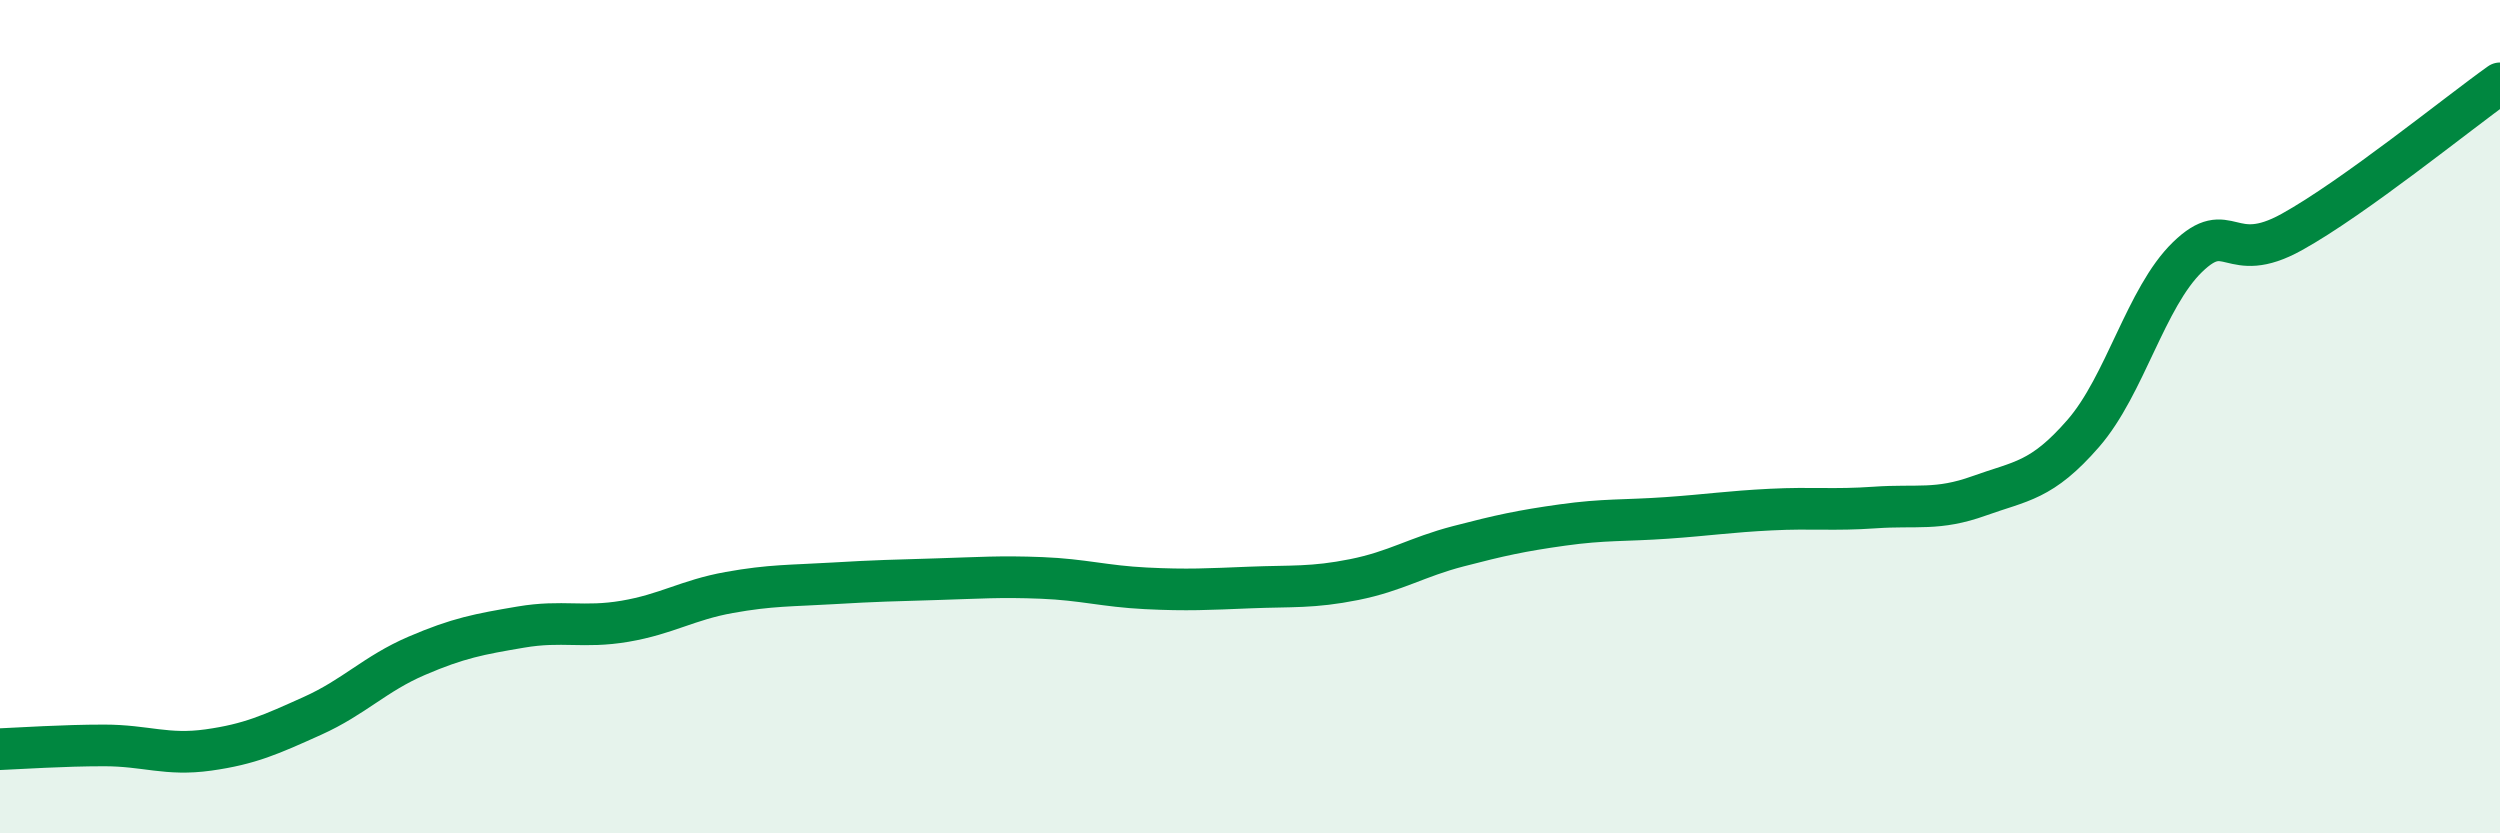 
    <svg width="60" height="20" viewBox="0 0 60 20" xmlns="http://www.w3.org/2000/svg">
      <path
        d="M 0,17.98 C 0.5,17.96 1.5,17.89 2.5,17.89 C 3.5,17.89 4,18.14 5,18 C 6,17.86 6.5,17.63 7.5,17.18 C 8.5,16.73 9,16.17 10,15.74 C 11,15.31 11.5,15.22 12.5,15.05 C 13.5,14.88 14,15.08 15,14.91 C 16,14.74 16.5,14.4 17.5,14.22 C 18.5,14.04 19,14.06 20,14 C 21,13.94 21.5,13.93 22.5,13.9 C 23.5,13.87 24,13.83 25,13.87 C 26,13.91 26.5,14.07 27.5,14.12 C 28.5,14.17 29,14.14 30,14.1 C 31,14.06 31.5,14.11 32.5,13.91 C 33.5,13.71 34,13.37 35,13.11 C 36,12.85 36.5,12.74 37.5,12.6 C 38.5,12.46 39,12.5 40,12.43 C 41,12.36 41.5,12.28 42.5,12.23 C 43.5,12.18 44,12.25 45,12.18 C 46,12.11 46.5,12.26 47.5,11.9 C 48.5,11.54 49,11.55 50,10.4 C 51,9.25 51.5,7.14 52.5,6.17 C 53.5,5.2 53.5,6.4 55,5.57 C 56.5,4.74 59,2.71 60,2L60 20L0 20Z"
        fill="#008740"
        opacity="0.1"
        stroke-linecap="round"
        stroke-linejoin="round"
      />
      <path
        d="M 0,17.98 C 0.5,17.96 1.5,17.89 2.5,17.89 C 3.5,17.89 4,18.14 5,18 C 6,17.86 6.5,17.63 7.5,17.18 C 8.5,16.73 9,16.17 10,15.74 C 11,15.31 11.5,15.22 12.5,15.05 C 13.5,14.88 14,15.08 15,14.91 C 16,14.74 16.5,14.4 17.5,14.22 C 18.5,14.04 19,14.06 20,14 C 21,13.94 21.5,13.93 22.5,13.9 C 23.5,13.87 24,13.83 25,13.87 C 26,13.91 26.5,14.07 27.5,14.12 C 28.5,14.17 29,14.14 30,14.1 C 31,14.06 31.5,14.11 32.5,13.91 C 33.5,13.71 34,13.37 35,13.11 C 36,12.85 36.5,12.74 37.5,12.6 C 38.5,12.46 39,12.5 40,12.43 C 41,12.36 41.5,12.28 42.5,12.23 C 43.5,12.18 44,12.25 45,12.18 C 46,12.11 46.5,12.26 47.5,11.9 C 48.5,11.54 49,11.55 50,10.4 C 51,9.25 51.5,7.14 52.5,6.17 C 53.5,5.2 53.5,6.4 55,5.57 C 56.5,4.74 59,2.71 60,2"
        stroke="#008740"
        stroke-width="1"
        fill="none"
        stroke-linecap="round"
        stroke-linejoin="round"
      />
    </svg>
  